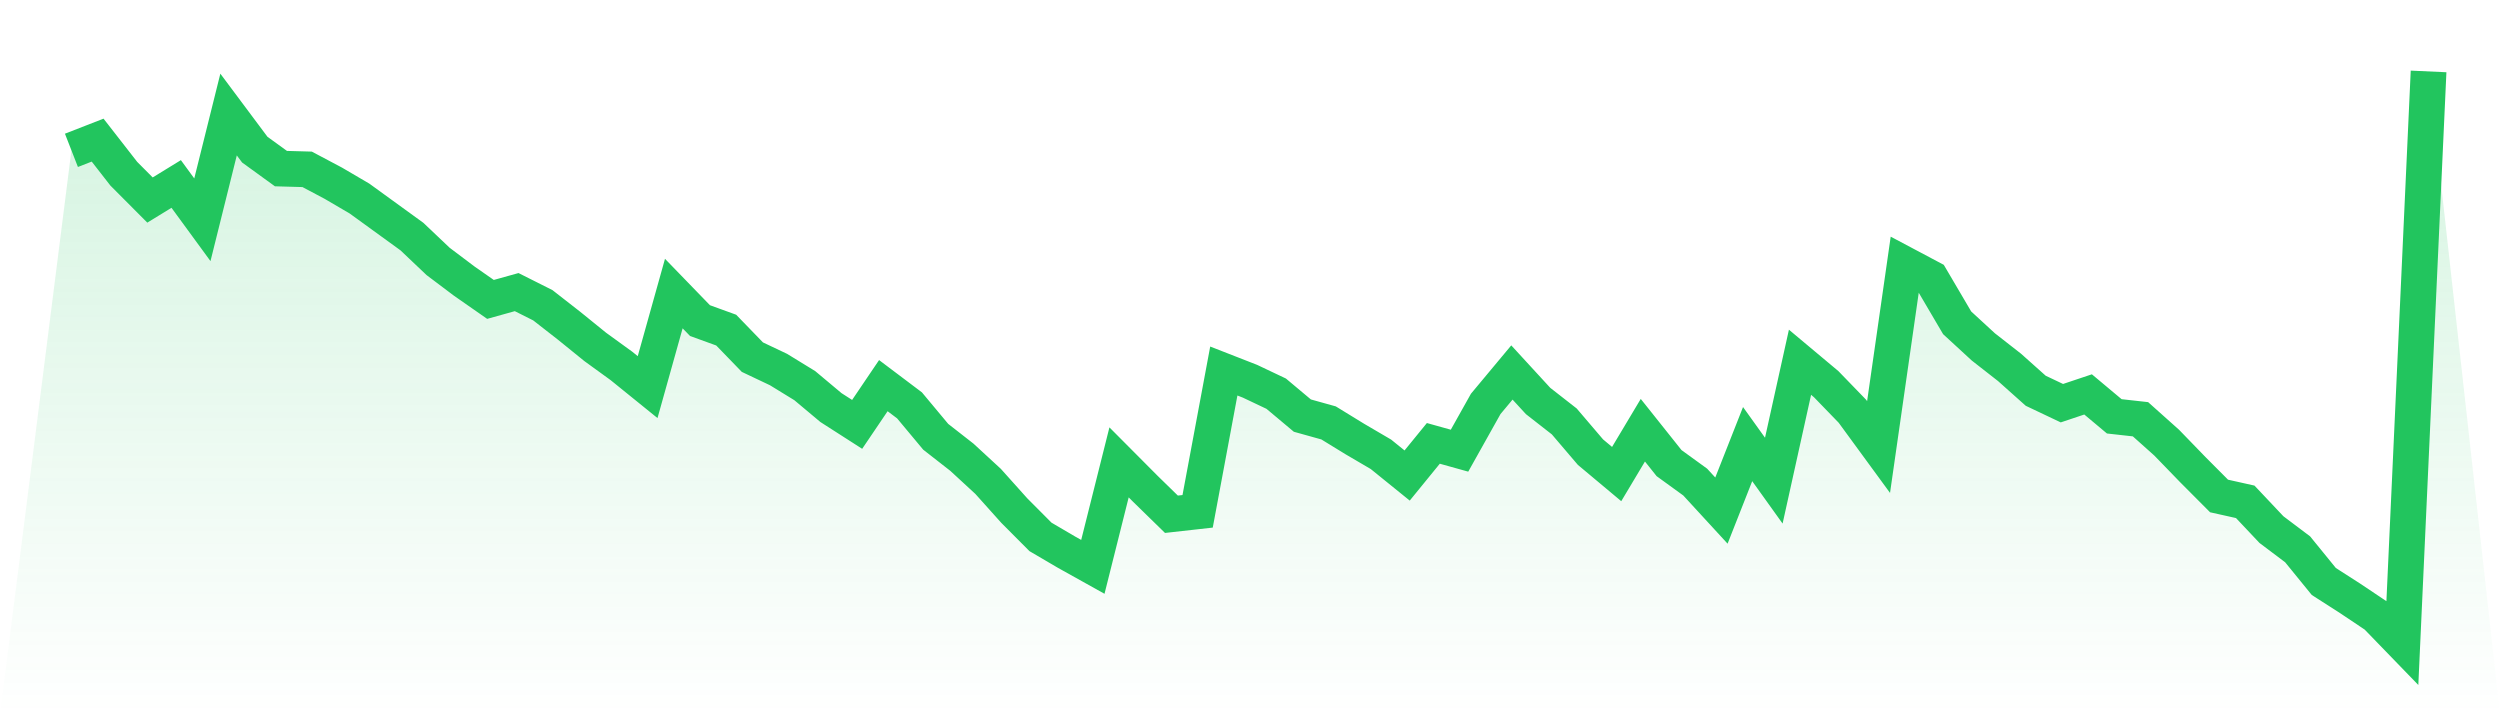 <svg viewBox="0 0 140 40" xmlns="http://www.w3.org/2000/svg">
<defs>
<linearGradient id="gradient" x1="0" x2="0" y1="0" y2="1">
<stop offset="0%" stop-color="#22c55e" stop-opacity="0.2"/>
<stop offset="100%" stop-color="#22c55e" stop-opacity="0"/>
</linearGradient>
</defs>
<path d="M4,8.419 L4,8.419 L5.467,7.847 L6.933,9.729 L8.4,11.202 L9.867,10.302 L11.333,12.307 L12.8,6.414 L14.267,8.379 L15.733,9.442 L17.2,9.483 L18.667,10.261 L20.133,11.12 L21.6,12.184 L23.067,13.248 L24.533,14.639 L26,15.744 L27.467,16.767 L28.933,16.358 L30.4,17.095 L31.867,18.24 L33.333,19.427 L34.8,20.491 L36.267,21.678 L37.733,16.44 L39.2,17.954 L40.667,18.486 L42.133,20 L43.6,20.696 L45.067,21.596 L46.533,22.824 L48,23.765 L49.467,21.596 L50.933,22.701 L52.4,24.46 L53.867,25.606 L55.333,26.957 L56.8,28.593 L58.267,30.066 L59.733,30.926 L61.2,31.744 L62.667,25.893 L64.133,27.366 L65.6,28.798 L67.067,28.634 L68.533,20.777 L70,21.35 L71.467,22.046 L72.933,23.274 L74.4,23.683 L75.867,24.583 L77.333,25.442 L78.8,26.629 L80.267,24.829 L81.733,25.238 L83.2,22.619 L84.667,20.859 L86.133,22.455 L87.6,23.601 L89.067,25.32 L90.533,26.547 L92,24.092 L93.467,25.934 L94.933,26.997 L96.4,28.593 L97.867,24.87 L99.333,26.916 L100.8,20.286 L102.267,21.514 L103.733,23.028 L105.2,25.033 L106.667,14.803 L108.133,15.581 L109.6,18.077 L111.067,19.427 L112.533,20.573 L114,21.882 L115.467,22.578 L116.933,22.087 L118.4,23.315 L119.867,23.478 L121.333,24.788 L122.8,26.302 L124.267,27.775 L125.733,28.102 L127.2,29.657 L128.667,30.762 L130.133,32.563 L131.6,33.504 L133.067,34.486 L134.533,36 L136,4 L140,40 L0,40 z" fill="url(#gradient)"/>
<path d="M4,8.419 L4,8.419 L5.467,7.847 L6.933,9.729 L8.4,11.202 L9.867,10.302 L11.333,12.307 L12.8,6.414 L14.267,8.379 L15.733,9.442 L17.2,9.483 L18.667,10.261 L20.133,11.12 L21.6,12.184 L23.067,13.248 L24.533,14.639 L26,15.744 L27.467,16.767 L28.933,16.358 L30.4,17.095 L31.867,18.24 L33.333,19.427 L34.8,20.491 L36.267,21.678 L37.733,16.44 L39.2,17.954 L40.667,18.486 L42.133,20 L43.6,20.696 L45.067,21.596 L46.533,22.824 L48,23.765 L49.467,21.596 L50.933,22.701 L52.4,24.46 L53.867,25.606 L55.333,26.957 L56.8,28.593 L58.267,30.066 L59.733,30.926 L61.2,31.744 L62.667,25.893 L64.133,27.366 L65.6,28.798 L67.067,28.634 L68.533,20.777 L70,21.35 L71.467,22.046 L72.933,23.274 L74.4,23.683 L75.867,24.583 L77.333,25.442 L78.8,26.629 L80.267,24.829 L81.733,25.238 L83.2,22.619 L84.667,20.859 L86.133,22.455 L87.6,23.601 L89.067,25.32 L90.533,26.547 L92,24.092 L93.467,25.934 L94.933,26.997 L96.4,28.593 L97.867,24.87 L99.333,26.916 L100.8,20.286 L102.267,21.514 L103.733,23.028 L105.2,25.033 L106.667,14.803 L108.133,15.581 L109.6,18.077 L111.067,19.427 L112.533,20.573 L114,21.882 L115.467,22.578 L116.933,22.087 L118.4,23.315 L119.867,23.478 L121.333,24.788 L122.8,26.302 L124.267,27.775 L125.733,28.102 L127.2,29.657 L128.667,30.762 L130.133,32.563 L131.6,33.504 L133.067,34.486 L134.533,36 L136,4" fill="none" stroke="#22c55e" stroke-width="2"/>
</svg>